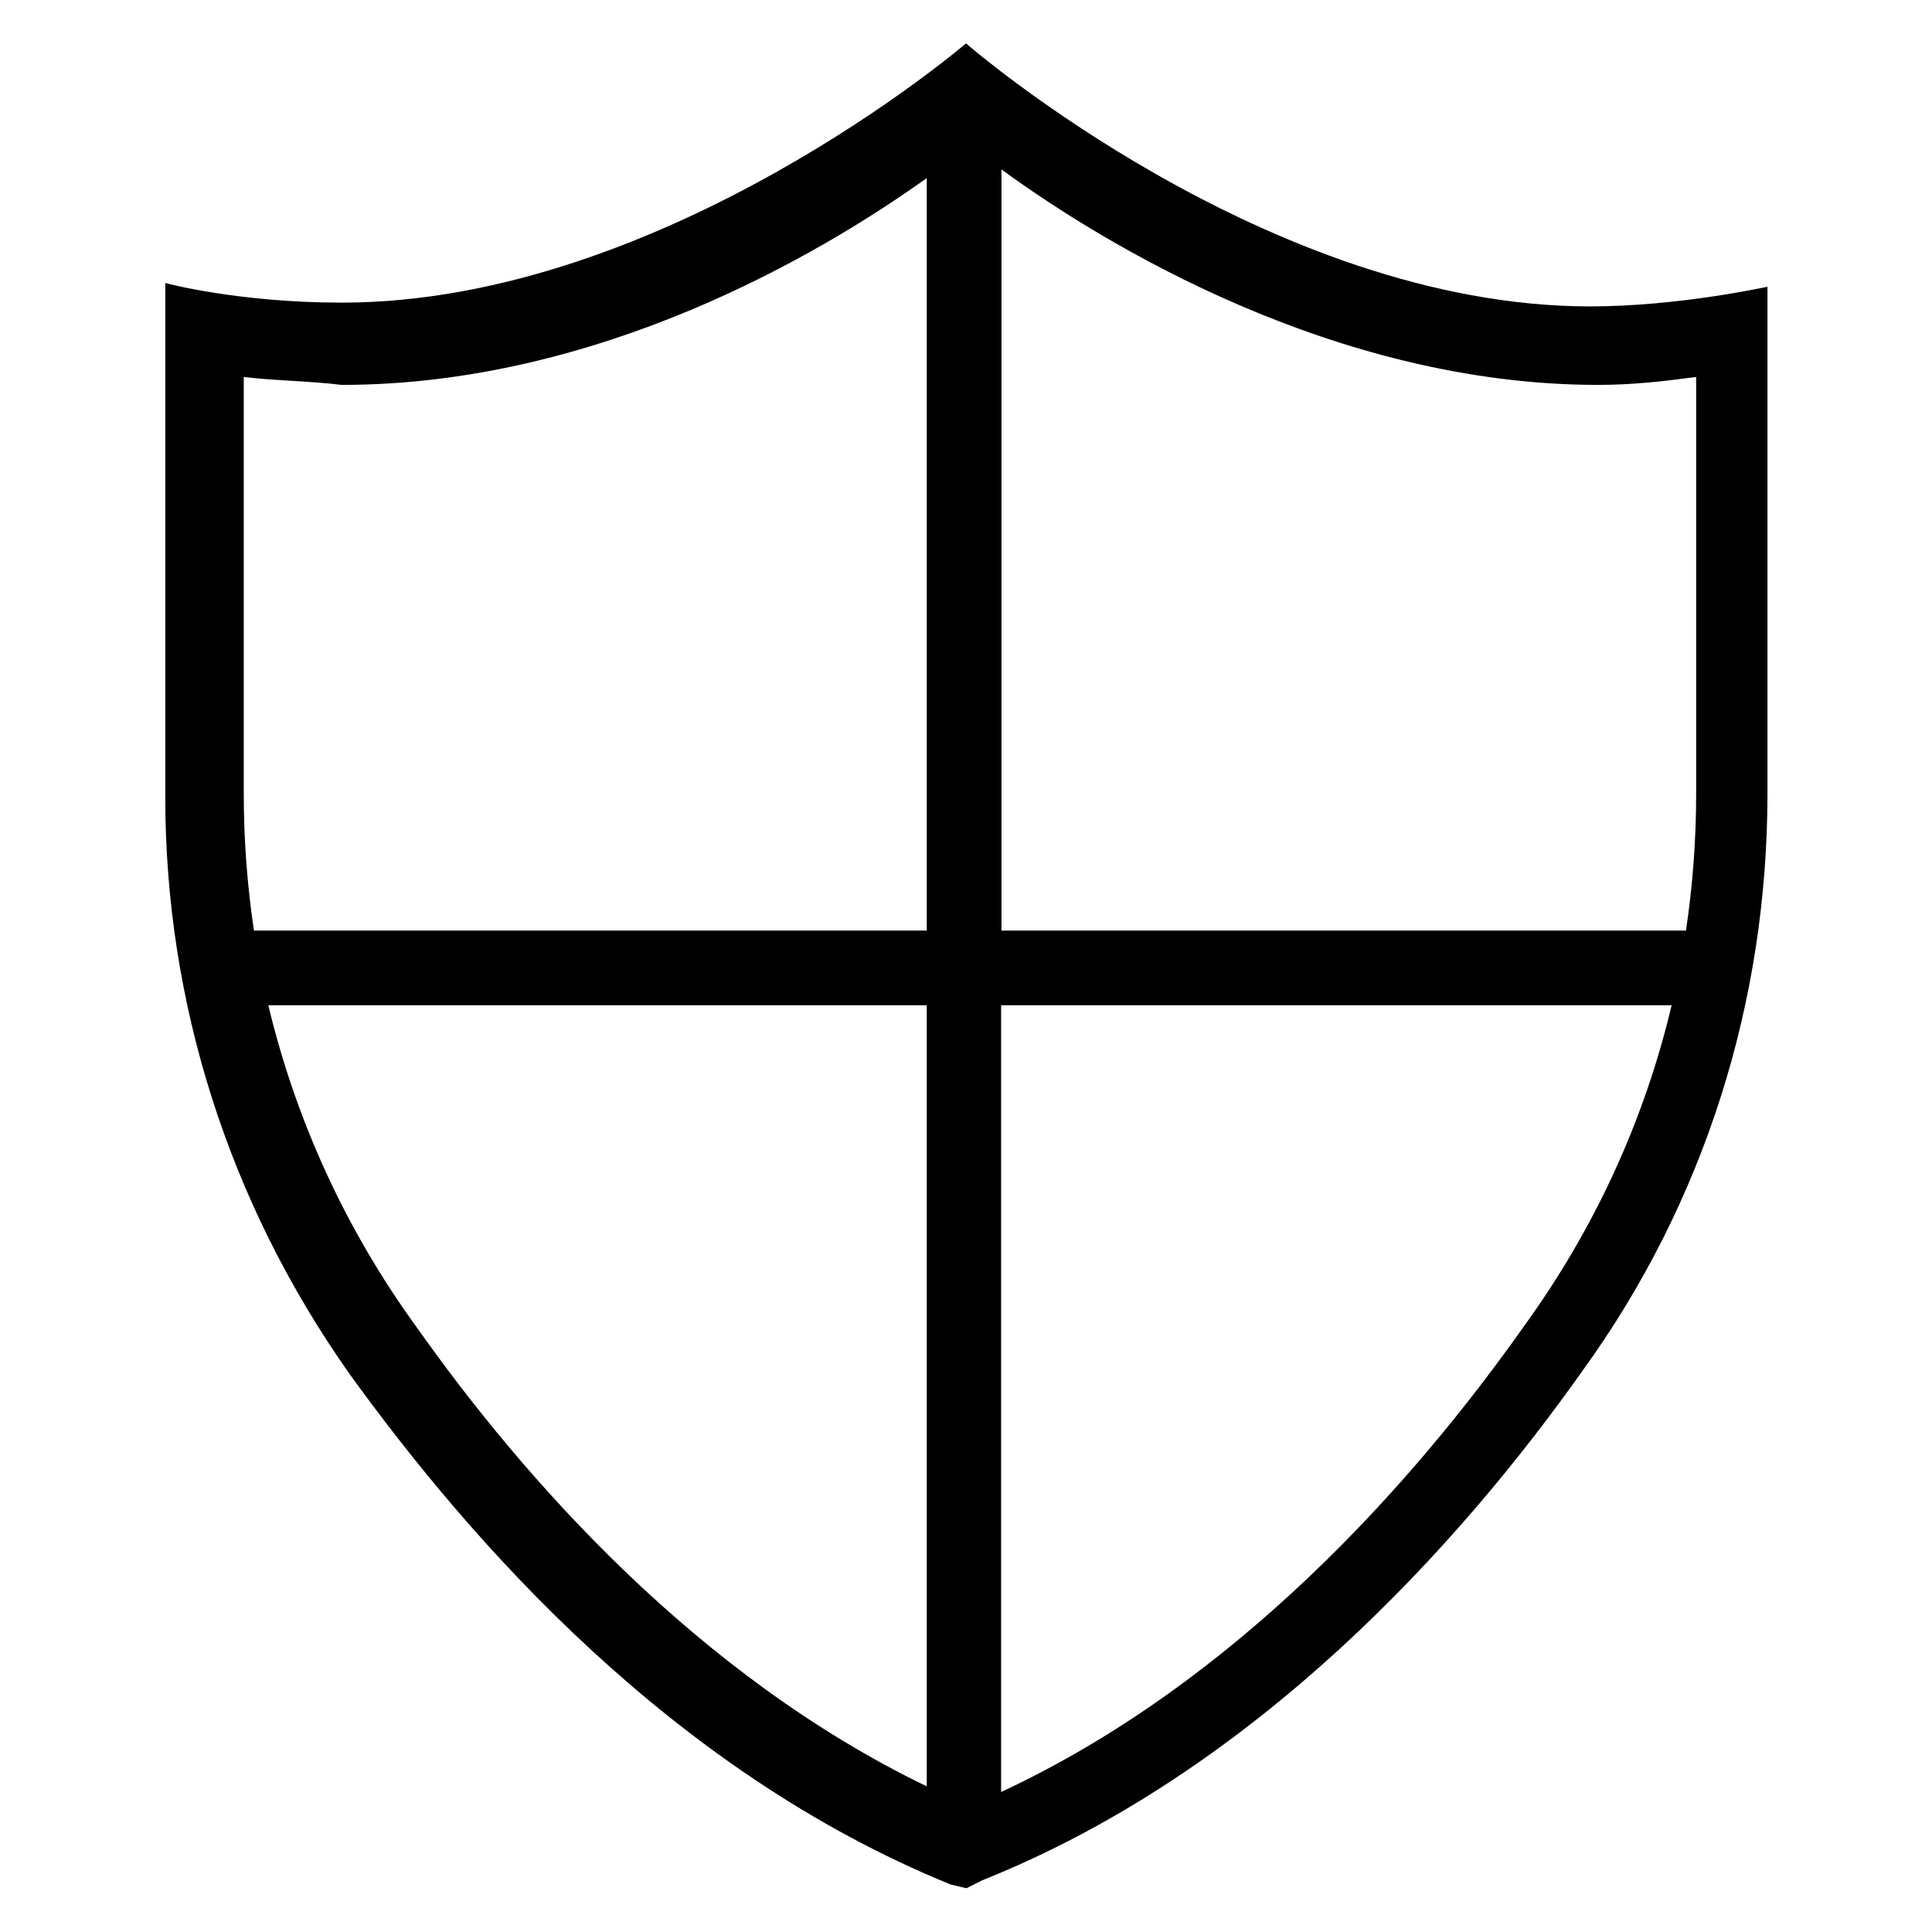 <?xml version='1.0' encoding='utf-8'?>
<!DOCTYPE svg PUBLIC '-//W3C//DTD SVG 1.1//EN' 'http://www.w3.org/Graphics/SVG/1.1/DTD/svg11.dtd'>
<svg version="1.1" xmlns="http://www.w3.org/2000/svg" viewBox="0 0 512 512" xmlns:xlink="http://www.w3.org/1999/xlink" enable-background="new 0 0 512 512">
  <g>
    <path d="m421.4,81.2c-85.3,0-165.4-69.7-165.4-69.7s-80.1,68.7-165.4,68.7c-27.7,0-46.8-5.2-46.8-5.2v136.3c0,54.1 16.6,107.2 48.9,152.9 32.3,44.7 85.3,105.1 159.2,135.2l4.2,1 4.2-2.1c72.8-29.1 126.9-89.5 159.2-135.2 32.3-44.7 48.9-97.8 48.9-152.9v-134.2c-0.2,0-23.5,5.2-47,5.2zm2.1,20.8c9.4,0 17.7-1 26-2.1v110.3c0,12.3-0.9,24.4-2.7,36.4h-181.4v-201.7c27.2,19.9 88.5,57.1 158.1,57.1zm-358.9-2.1c8.3,1 16.6,1 26,2.1 67.9,0 126.6-34.5 155-54.8v199.4h-178.3c-1.8-12-2.7-24.1-2.7-36.4v-110.3zm45.8,251.8c-18.9-26-32-54.9-39.3-85.3h174.5v207c-60.9-29.4-106.8-81.5-135.2-121.7zm293.3,0c-28.9,40.9-75.9,94.1-138.4,123.2v-208.5h177.7c-7.2,30.4-20.4,59.3-39.3,85.3z"/>
  </g>
</svg>
